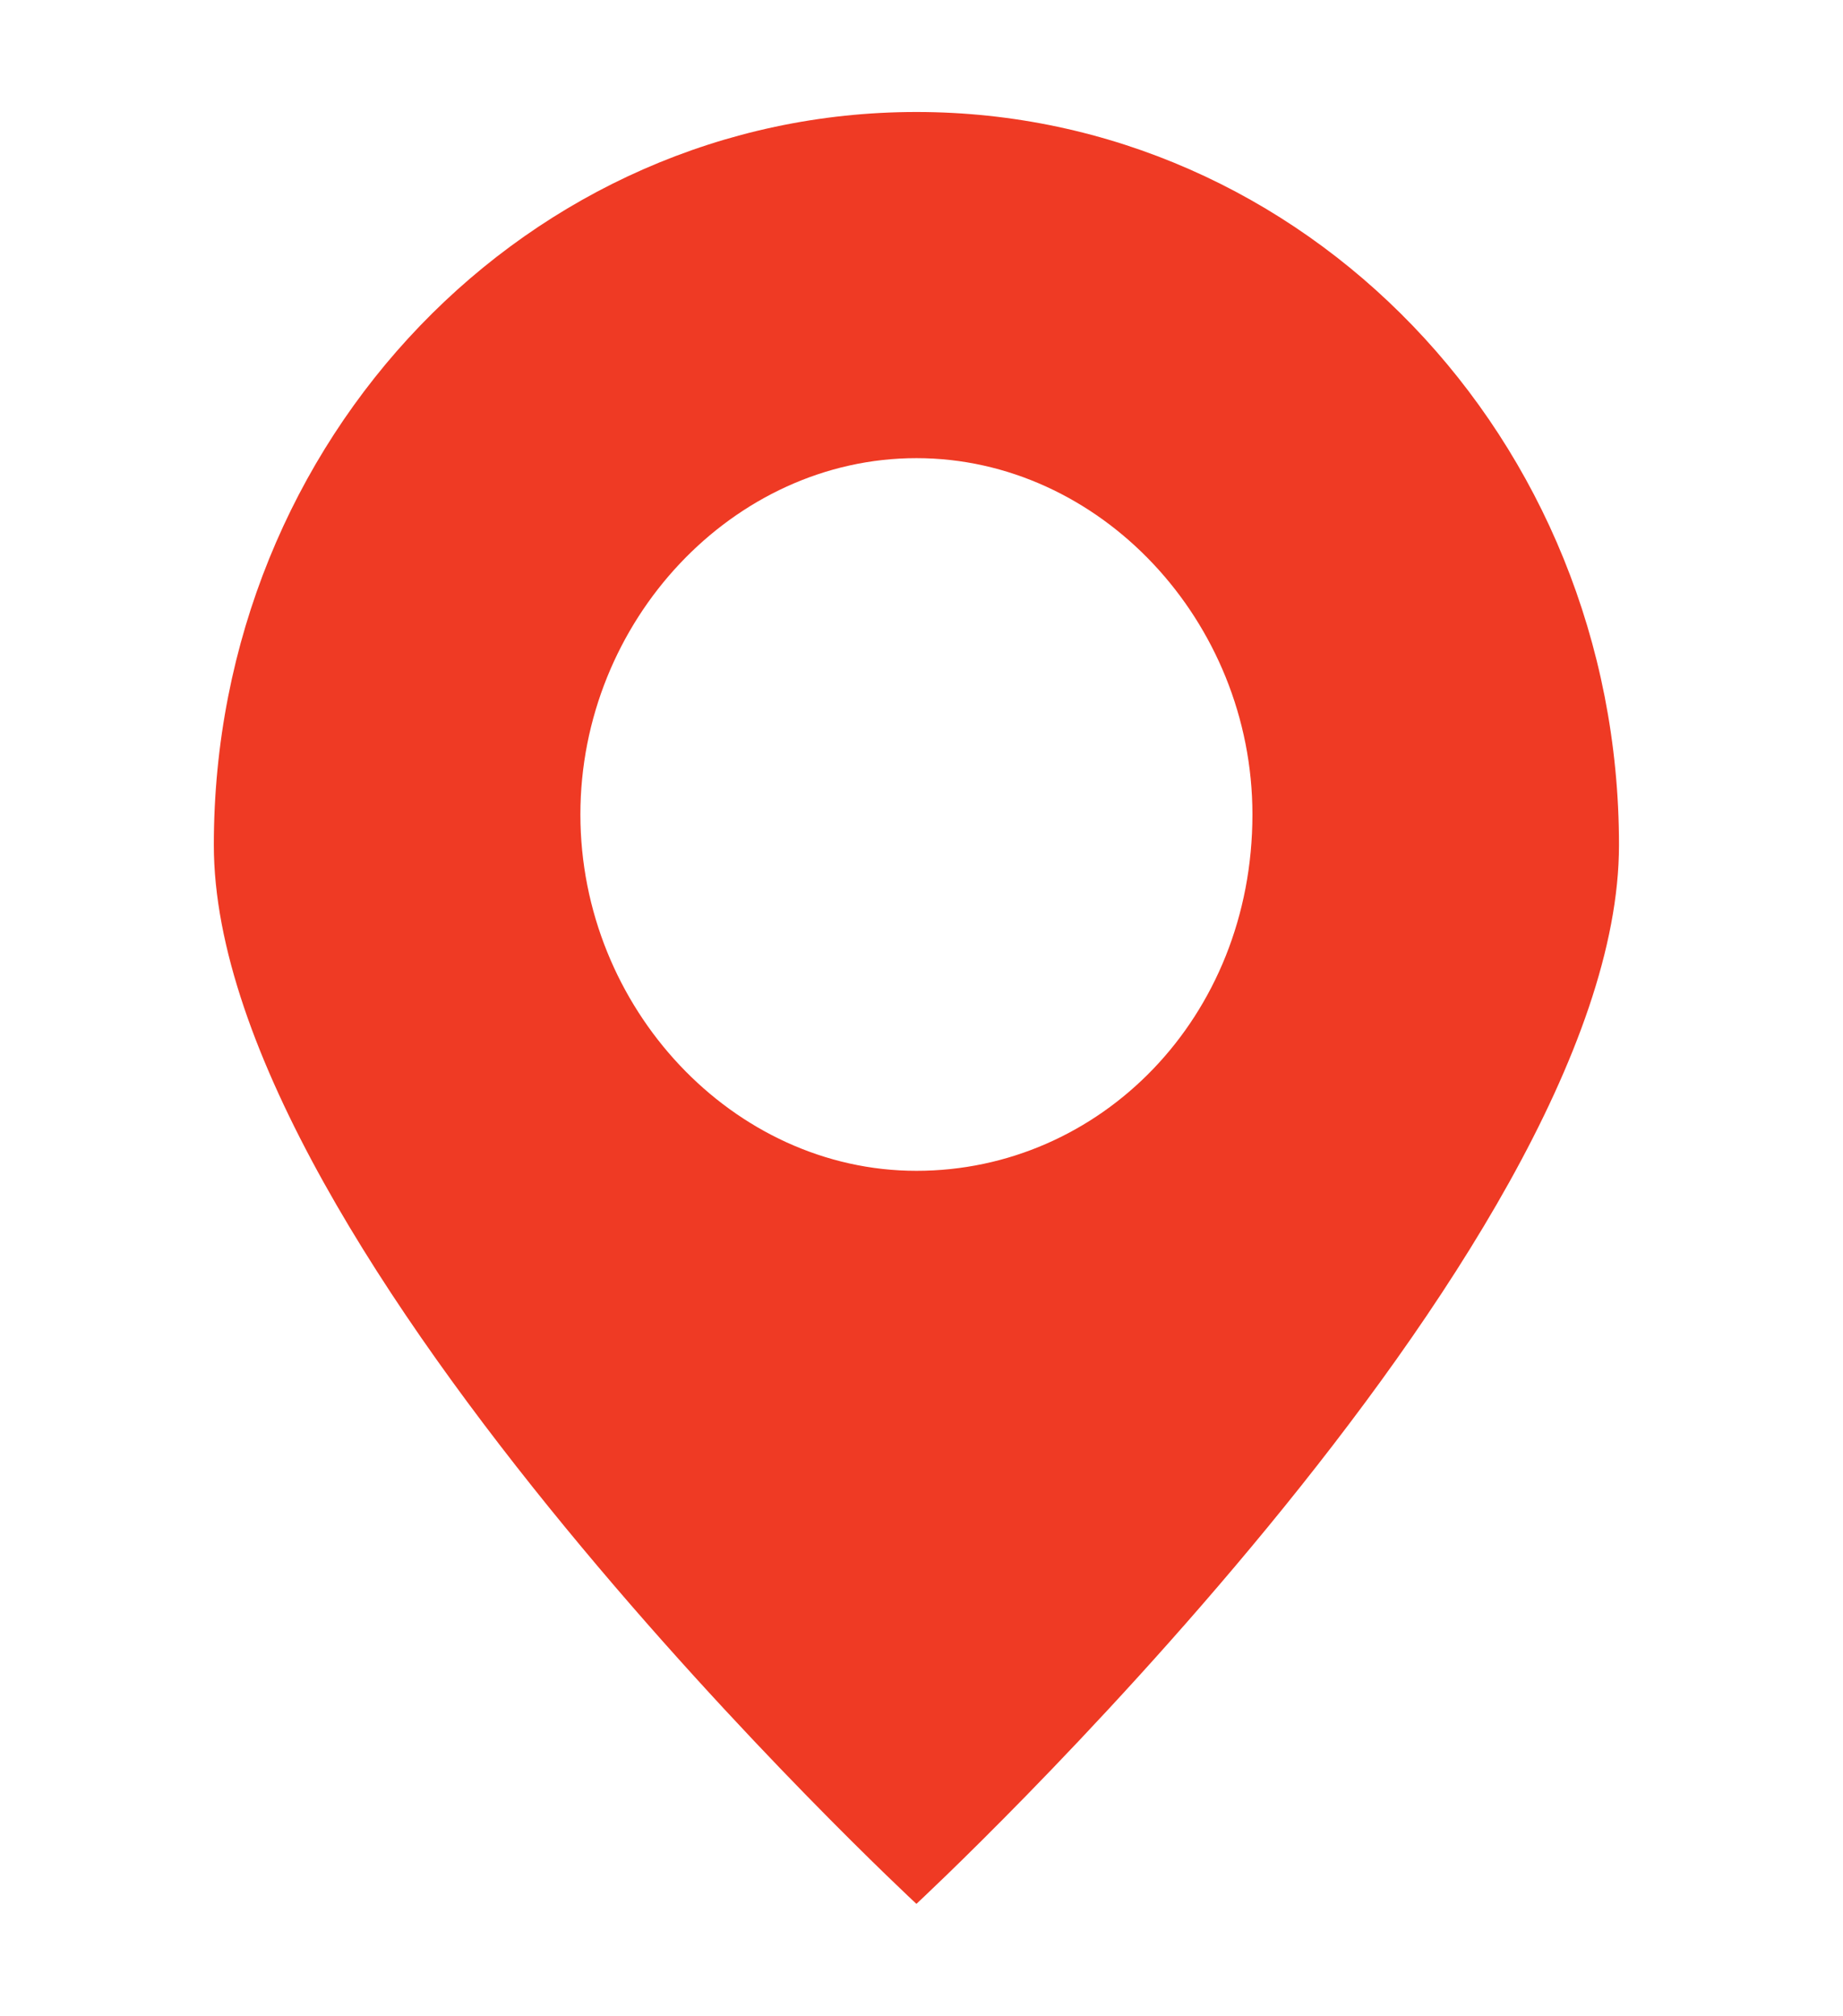 <?xml version="1.0" encoding="utf-8"?>
<!-- Generator: Adobe Illustrator 27.9.0, SVG Export Plug-In . SVG Version: 6.00 Build 0)  -->
<svg version="1.1" id="Layer_1" xmlns="http://www.w3.org/2000/svg" xmlns:xlink="http://www.w3.org/1999/xlink" x="0px" y="0px"
	 viewBox="0 0 18.1 19.8" style="enable-background:new 0 0 18.1 19.8;" xml:space="preserve">
<style type="text/css">
	.st0{fill:#EF3A24;}
</style>
<path class="st0" d="M9,1.1c-3.8,0-6.9,3.2-6.9,7.2S9,18.7,9,18.7s6.9-6.4,6.9-10.4S12.8,1.1,9,1.1z M9,11.5c-1.8,0-3.3-1.6-3.3-3.5
	S7.2,4.5,9,4.5s3.3,1.6,3.3,3.5C12.3,10,10.8,11.5,9,11.5z"/>
</svg>
